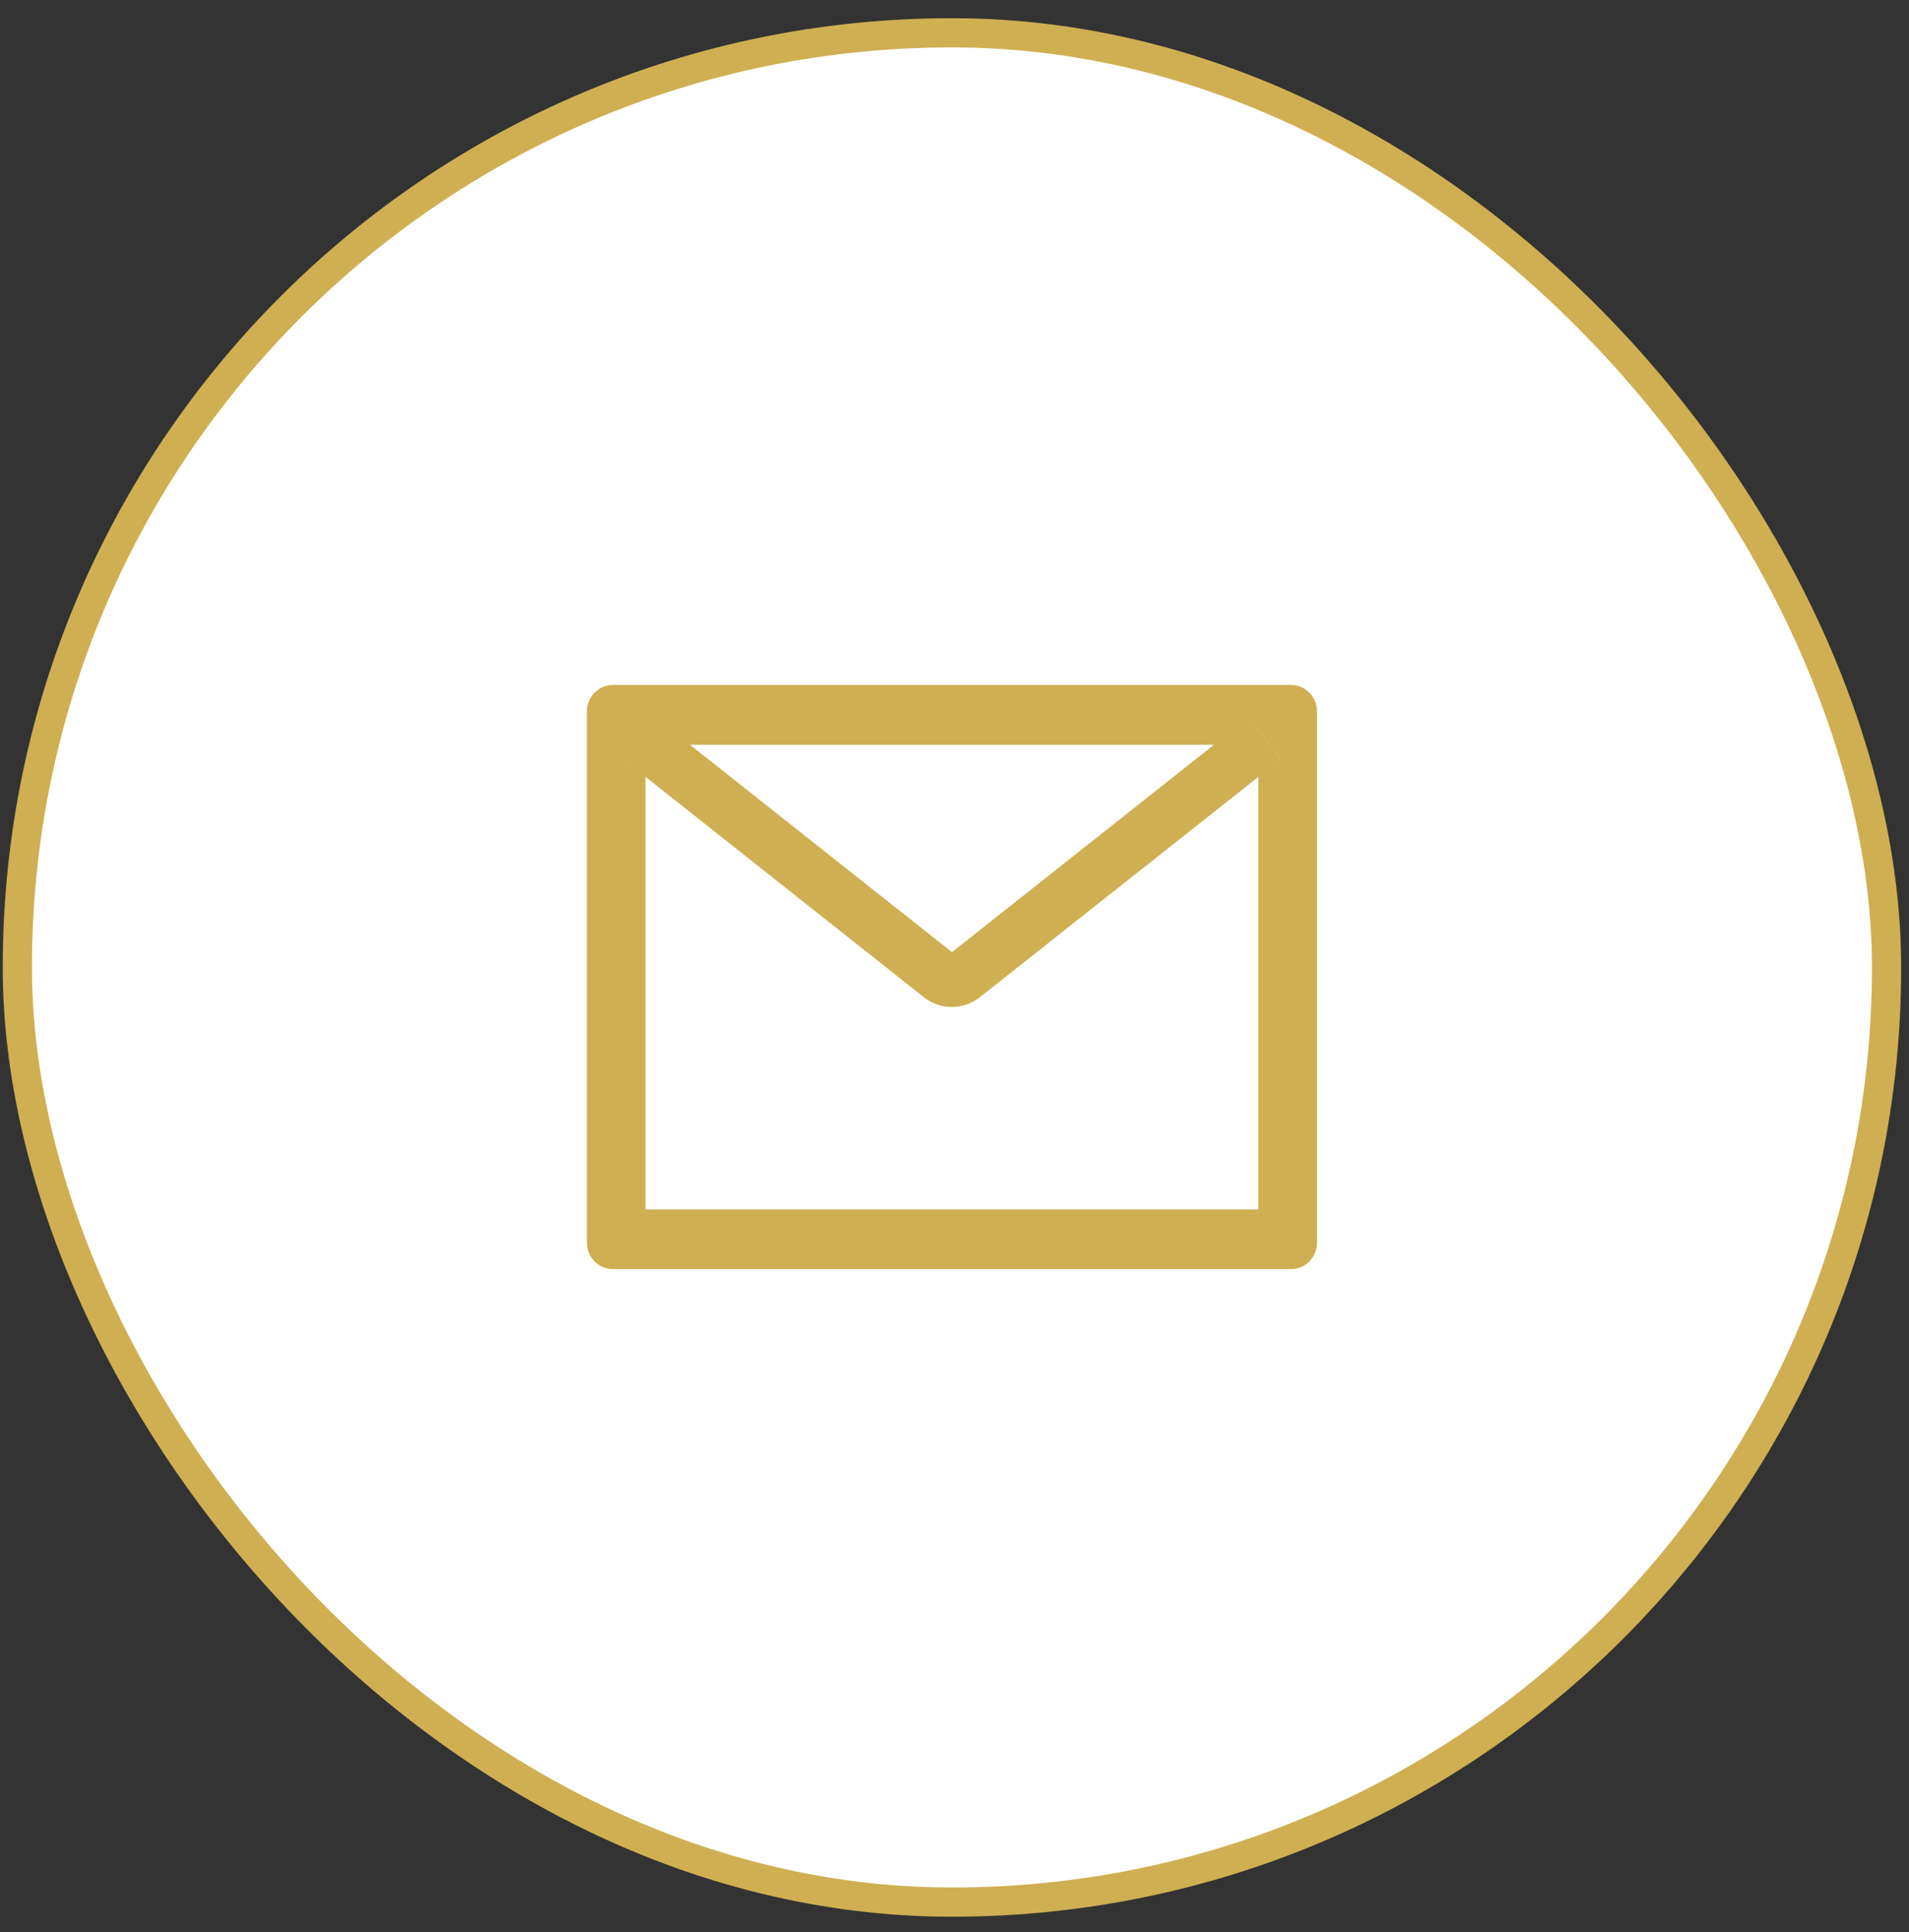 <svg width="82" height="83" viewBox="0 0 82 83" fill="none" xmlns="http://www.w3.org/2000/svg">
<rect x="0" y="0" width="82" height="83" fill="#333333" stroke="none"/>
<rect x="0.745" y="1.409" width="80.291" height="80.291" rx="40.145" fill="white"/>
<path d="M55.453 29.421H26.329C25.709 29.421 25.209 29.931 25.209 30.561V53.371C25.209 54.002 25.709 54.512 26.329 54.512H55.453C56.072 54.512 56.573 54.002 56.573 53.371V30.561C56.573 29.931 56.072 29.421 55.453 29.421ZM54.052 33.37V51.946H27.729V33.37L26.763 32.604L28.139 30.804L29.637 31.991H52.148L53.646 30.804L55.022 32.604L54.052 33.37ZM52.148 31.987L40.891 40.897L29.634 31.987L28.135 30.8L26.76 32.6L27.726 33.366L39.683 42.833C40.027 43.105 40.45 43.252 40.886 43.252C41.321 43.252 41.744 43.105 42.088 42.833L54.052 33.37L55.018 32.604L53.643 30.804L52.148 31.987Z" fill="#CFAF52"/>
<rect x="0.745" y="1.409" width="80.291" height="80.291" rx="40.145" stroke="#CFAF52" stroke-width="1.255"/>
</svg>
